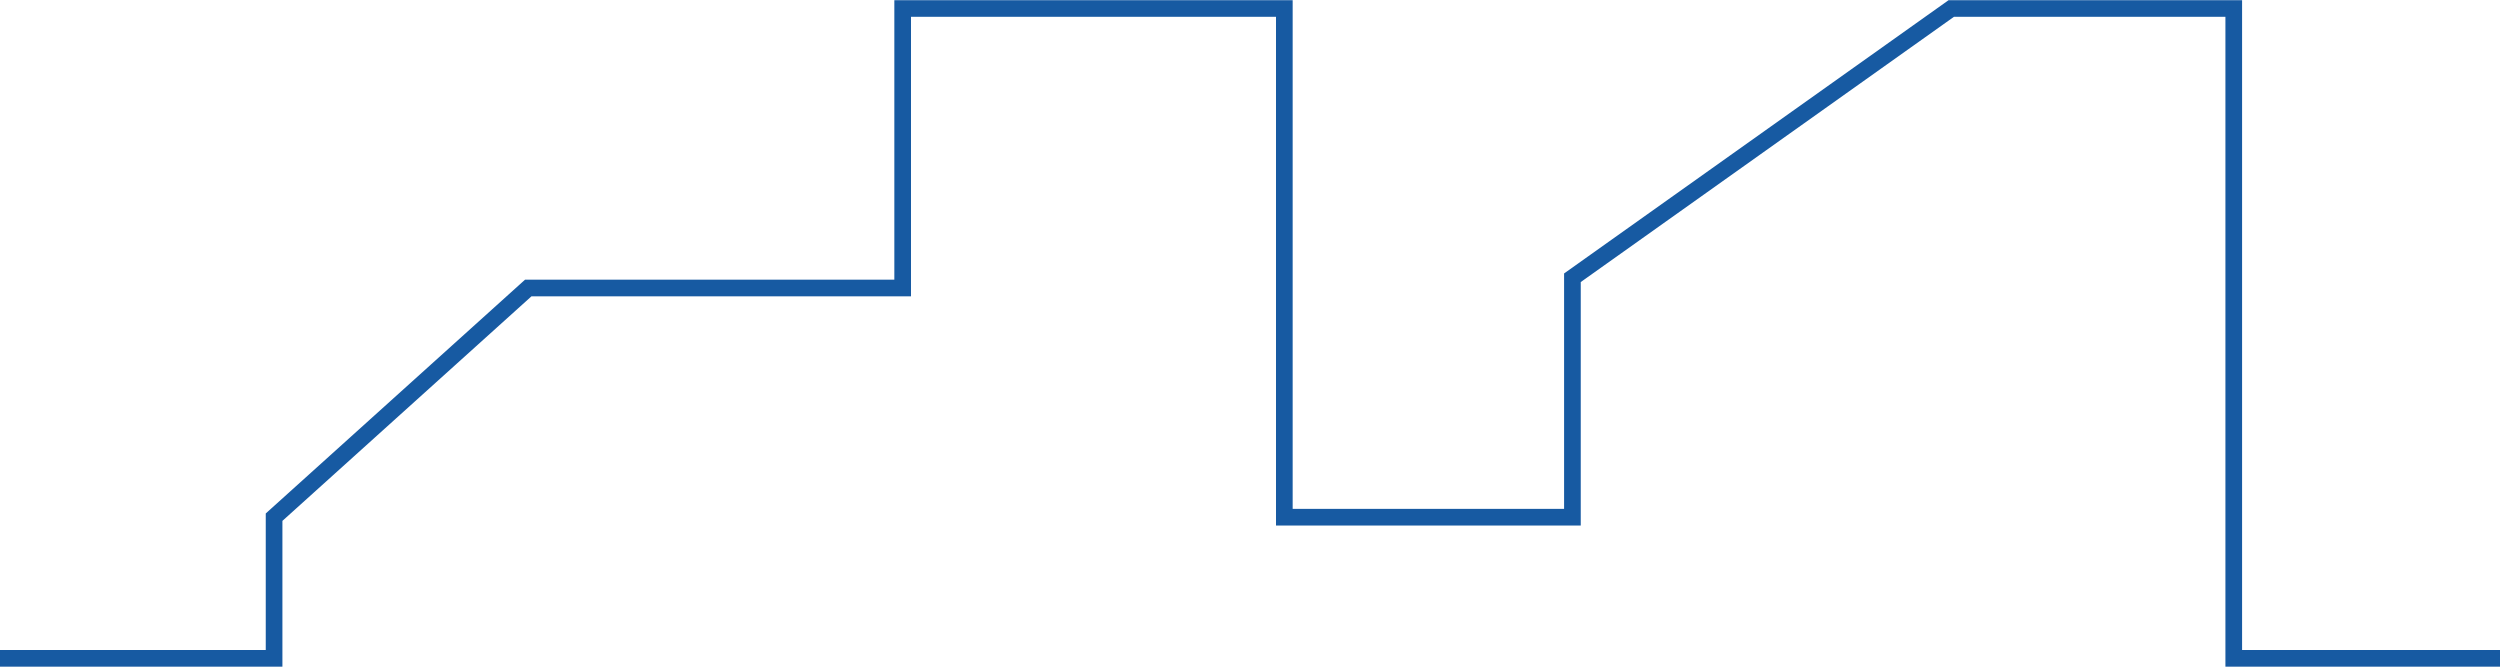 <?xml version="1.0" encoding="UTF-8"?>
<svg xmlns="http://www.w3.org/2000/svg" id="Skylines_Notre_Activité" data-name="Skylines Notre Activité" viewBox="0 0 300 80">
  <defs>
    <style>
      .cls-1 {
        fill: none;
        stroke: #175aa2;
        stroke-miterlimit: 10;
        stroke-width: 2px;
      }
    </style>
  </defs>
  <polyline id="Collectivité" class="cls-1" points="0 79 32.89 79 32.89 62.06 63.39 34.56 108.32 34.56 108.32 1.02 154.12 1.02 154.12 62.06 188.69 62.06 188.69 33.33 234.15 1.02 268.05 1.02 268.05 79 309.94 79"></polyline>
</svg>
